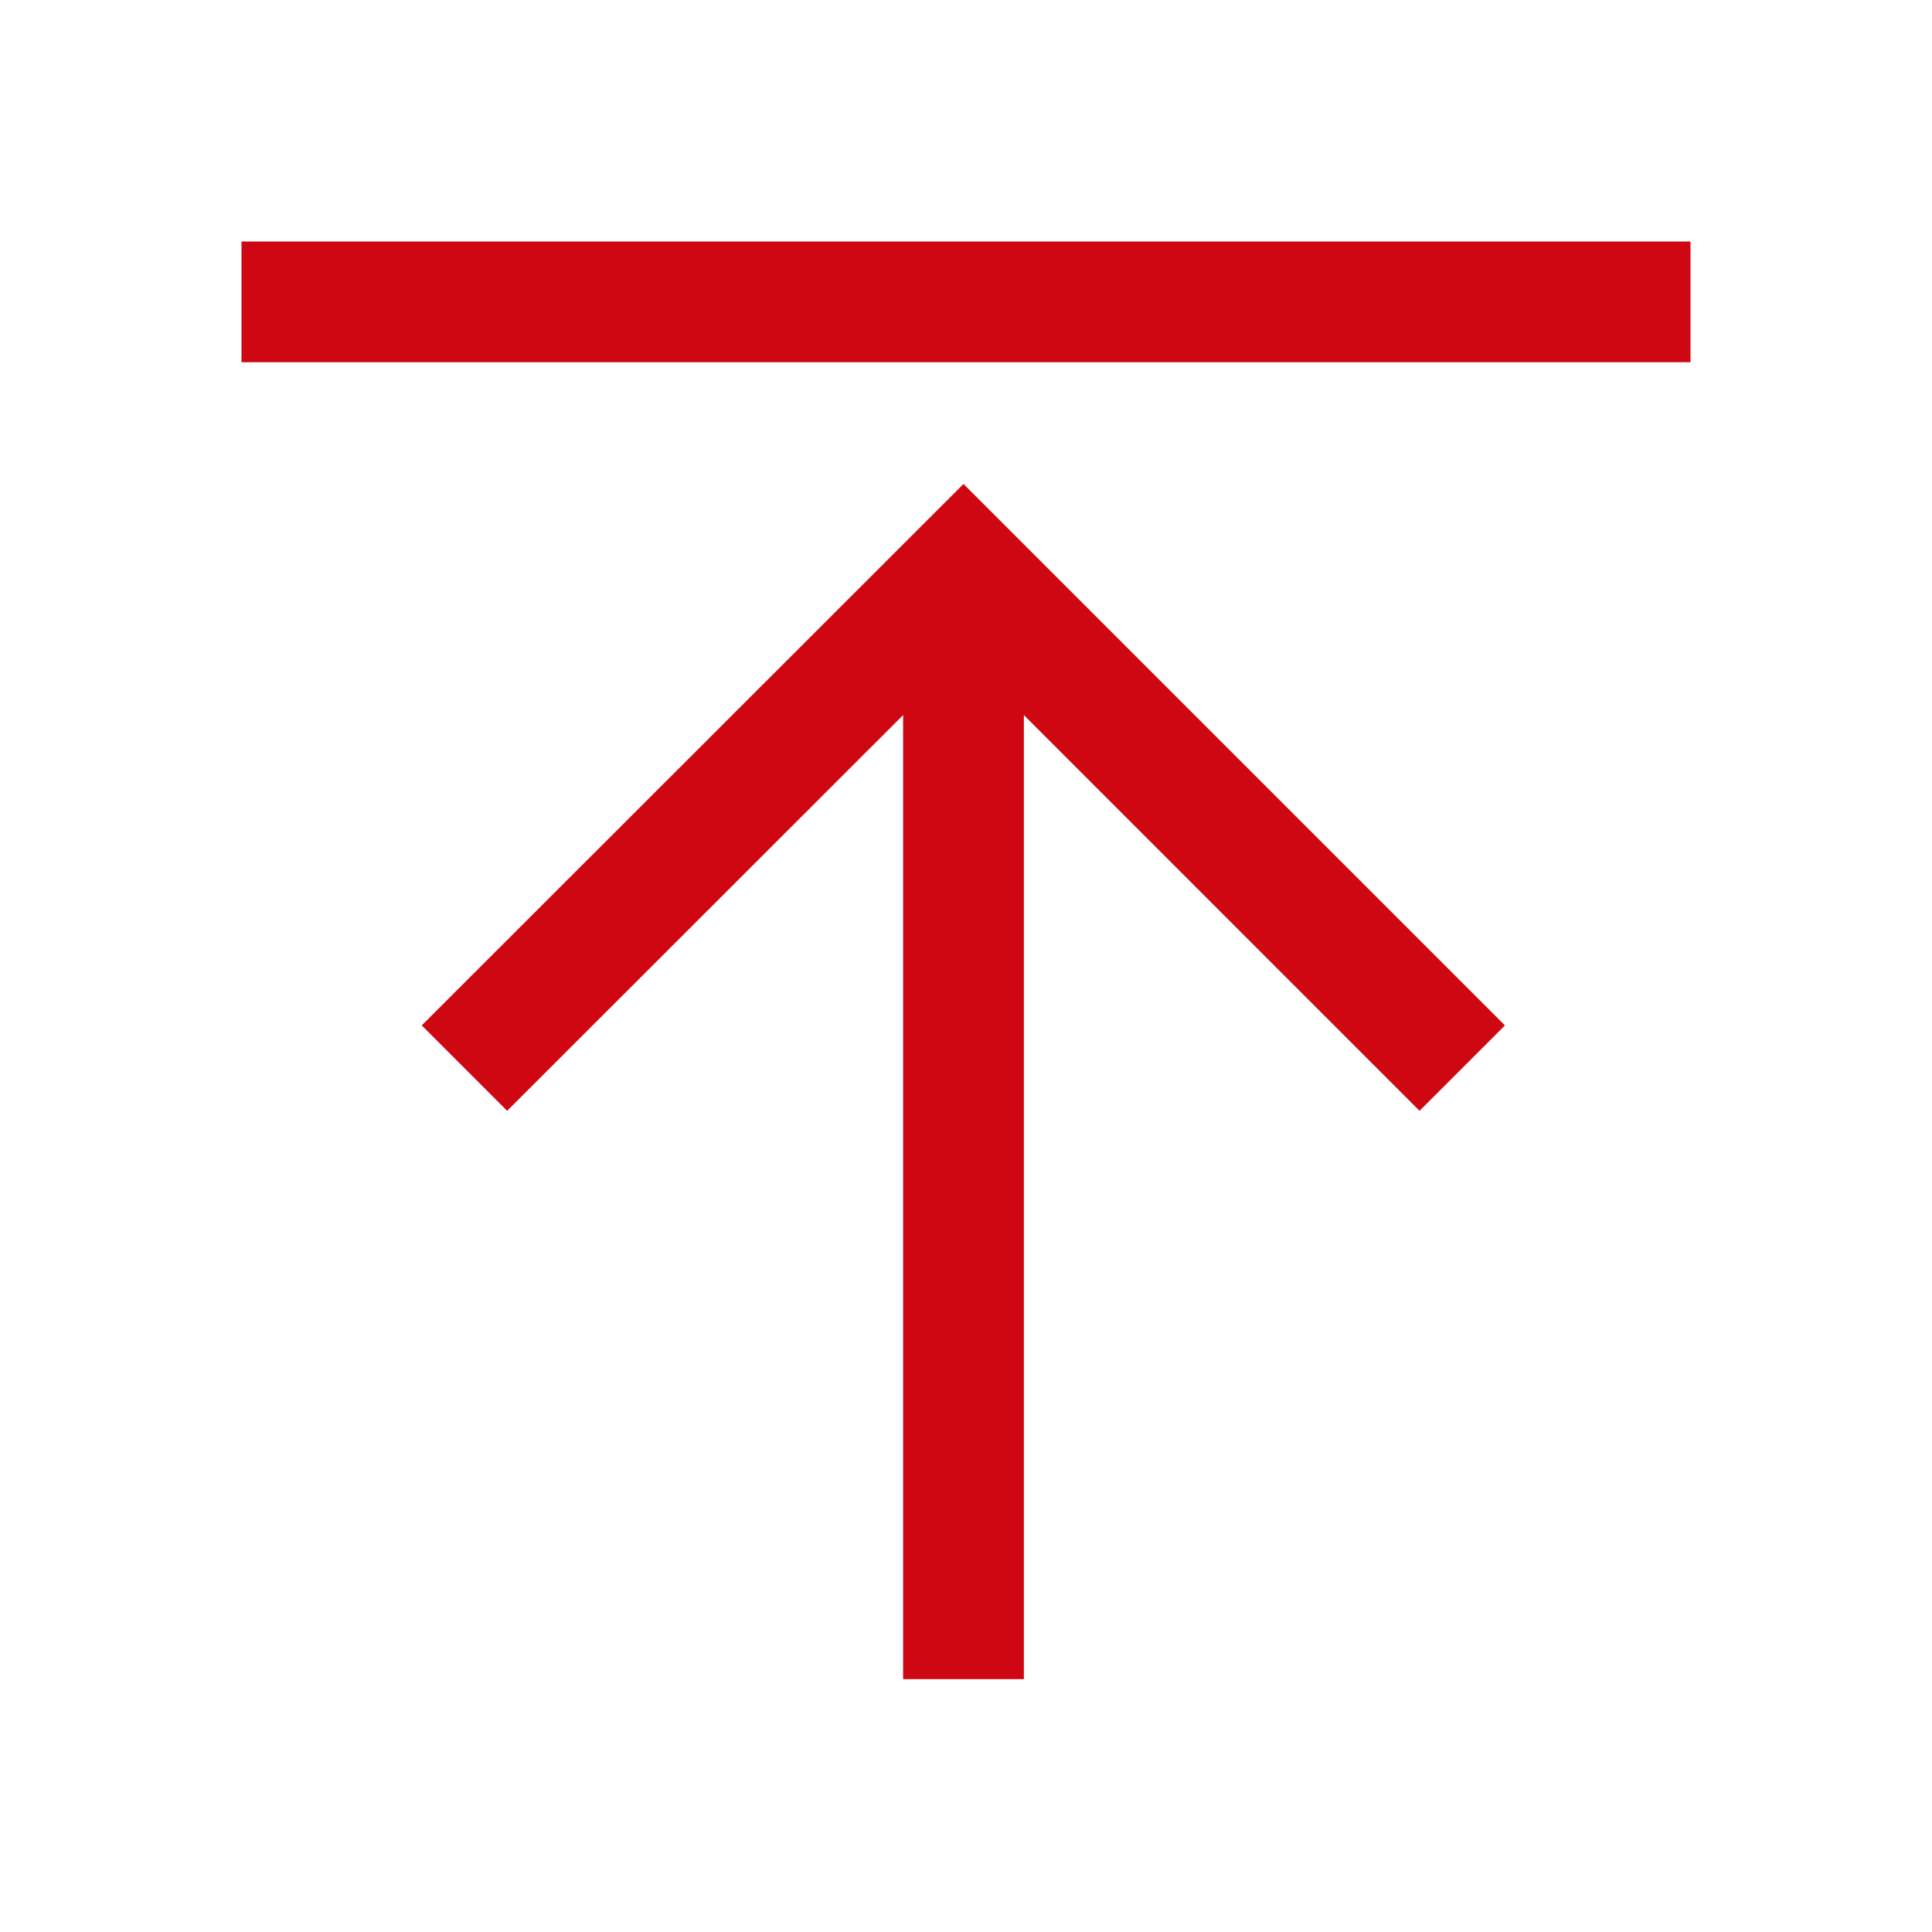 <svg width="24" height="24" viewBox="0 0 24 24" fill="none" xmlns="http://www.w3.org/2000/svg">
<path fill-rule="evenodd" clip-rule="evenodd" d="M21 4.5H3V3H21V4.5ZM11.969 6.012L18.695 12.738L17.634 13.799L12.719 8.883V20.859H11.219V8.883L6.3 13.799L5.239 12.738L11.969 6.012Z" fill="#CE0712"/>
</svg>
